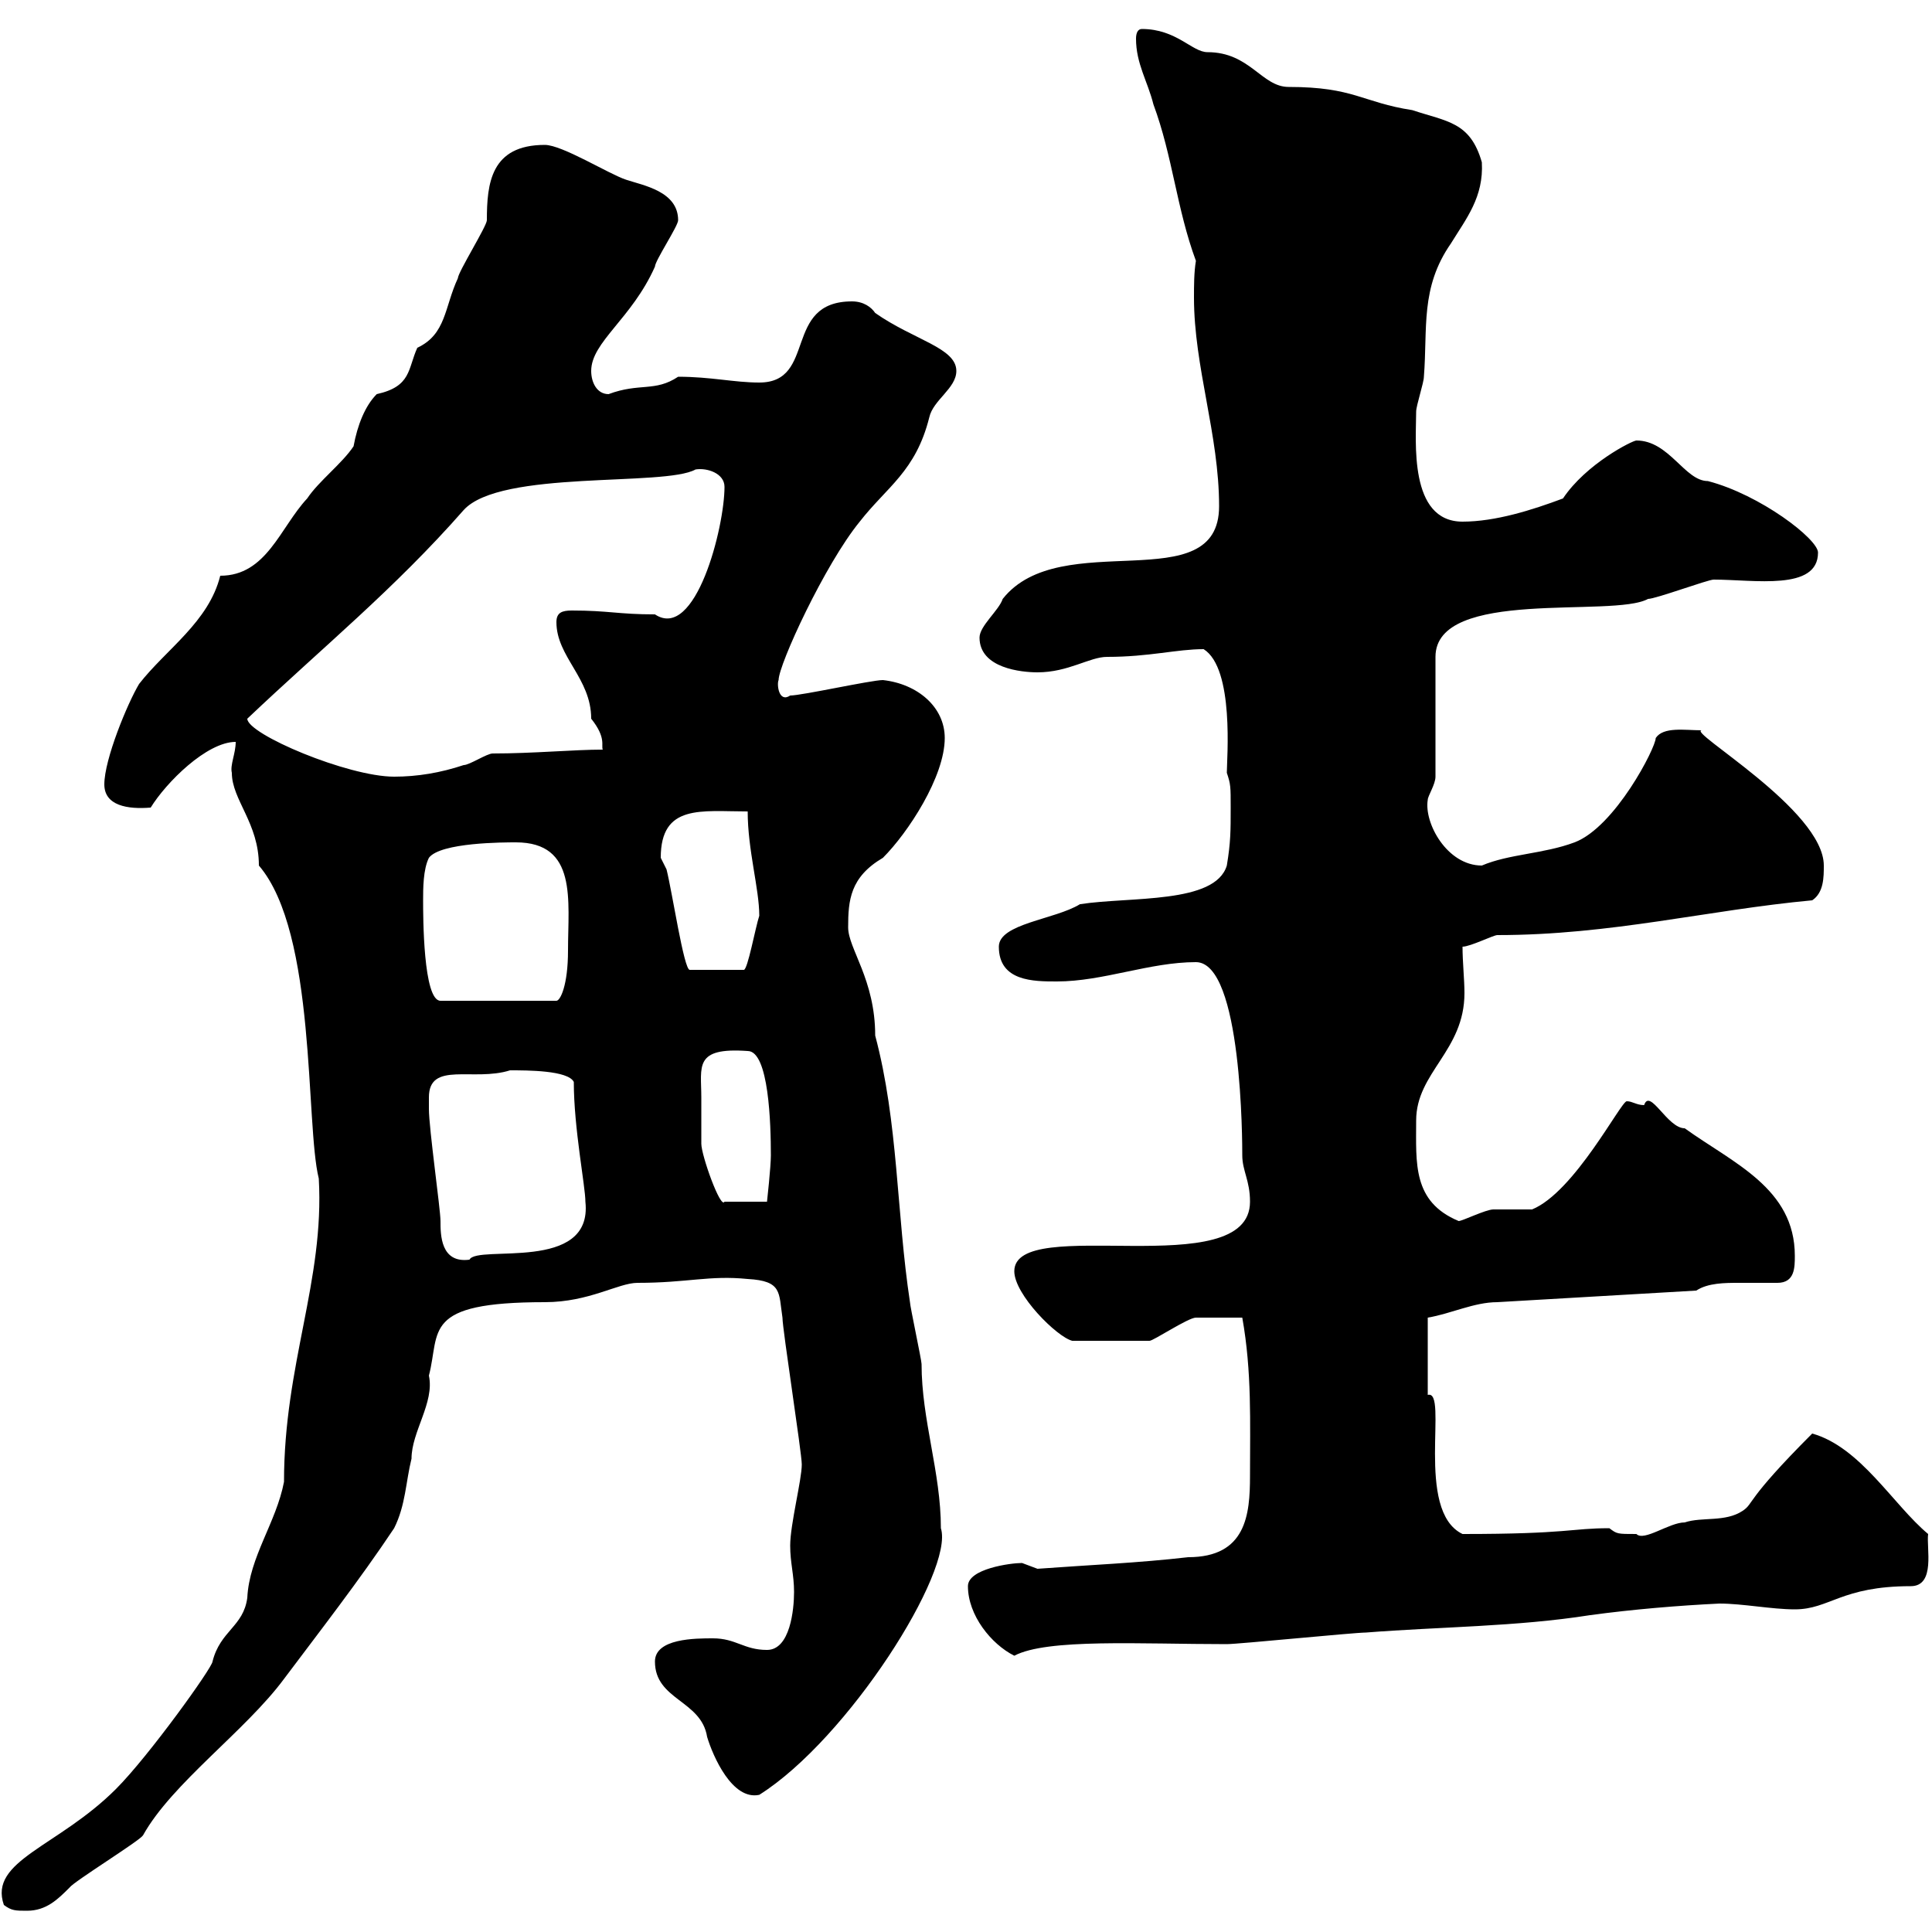 <svg xmlns="http://www.w3.org/2000/svg" xmlns:xlink="http://www.w3.org/1999/xlink" width="300" height="300"><path d="M0.60 295.80C1.80 296.70 2.40 296.70 4.20 296.70C7.20 296.70 9 294.90 10.80 293.10C11.40 292.20 21.60 285.90 22.20 285C26.70 276.90 38.10 268.80 44.10 260.70C49.50 253.50 55.80 245.40 61.20 237.30C63 233.70 63 230.10 63.90 226.50C63.90 222.30 67.50 217.80 66.60 213.60C68.40 206.70 65.40 202.20 84.60 202.20C91.50 202.20 96 199.20 99 199.20C106.80 199.20 110.10 198 116.10 198.60C121.50 198.90 120.90 200.70 121.50 204.60C121.50 206.40 124.50 225.60 124.50 227.40C124.50 229.80 122.70 236.70 122.70 240C122.70 242.70 123.30 244.50 123.30 247.20C123.30 249.90 122.70 256.20 119.10 256.20C115.50 256.20 114.30 254.40 110.70 254.40C108 254.40 101.70 254.40 101.70 258C101.70 264 108.90 264 109.80 269.70C110.70 272.70 113.70 279.60 117.90 278.70C131.70 270 148.20 243.90 146.10 237.30C146.10 228.60 143.10 220.50 143.10 211.80C143.10 211.20 141.30 202.80 141.30 202.20C139.20 188.40 139.50 174.30 135.90 160.80C135.90 152.10 131.70 147.30 131.70 144C131.70 139.80 132 136.20 137.10 133.20C141 129.30 146.70 120.60 146.70 114.60C146.70 109.80 142.50 106.20 137.10 105.60C135.30 105.60 124.50 108 122.70 108C120.90 109.20 120.60 106.20 120.90 105.60C120.90 103.20 128.10 87.60 133.50 81C137.70 75.60 142.20 73.20 144.30 64.80C144.90 62.10 148.50 60.30 148.50 57.60C148.50 54 141.90 52.80 135.90 48.60C135.30 47.70 134.10 46.80 132.30 46.80C121.50 46.80 126.90 59.40 117.90 59.40C114 59.40 110.40 58.50 105.30 58.50C101.70 60.90 99.30 59.40 94.50 61.20C92.70 61.20 91.80 59.40 91.80 57.60C91.80 53.10 98.10 49.50 101.70 41.40C101.70 40.50 105.30 35.10 105.30 34.20C105.30 29.70 99.90 28.80 97.20 27.90C94.50 27 87.30 22.50 84.60 22.50C76.20 22.50 75.60 28.50 75.60 34.20C75.60 35.10 71.10 42.30 71.10 43.20C69 47.70 69.30 51.90 64.80 54C63.30 57.30 63.90 60 58.50 61.20C56.70 63 55.50 66 54.90 69.30C53.10 72 49.50 74.70 47.70 77.40C43.50 81.90 41.40 89.40 34.20 89.40C32.40 96.60 25.80 100.80 21.60 106.20C19.80 109.20 16.20 117.90 16.20 121.80C16.20 125.10 19.80 125.70 23.40 125.40C25.80 121.50 32.10 115.20 36.60 115.20C36.60 117 35.70 118.80 36 120C36 124.20 40.20 127.80 40.20 134.40C49.20 144.90 47.40 174.60 49.50 183C50.40 198.90 44.10 211.80 44.10 230.10C42.90 236.40 38.70 241.80 38.40 248.10C37.80 252.60 34.20 253.20 33 258C33 258.90 23.10 272.70 18 277.80C9 286.80-1.80 288.90 0.60 295.80ZM150.30 246.30C150.30 250.80 153.90 255.30 157.50 257.10C162.60 254.40 177 255.30 190.50 255.30C192.30 255.30 210.30 253.50 212.10 253.50C223.50 252.60 235.50 252.60 246.90 250.80C253.50 249.90 260.70 249.30 267 249C270.60 249 275.10 249.90 278.70 249.90C284.10 249.90 285.90 246.30 296.70 246.30C300.60 246.30 299.10 240.30 299.40 238.20C294 233.70 288.90 224.70 281.40 222.60C270.90 233.10 272.40 233.40 270.60 234.60C267.90 236.40 264.30 235.50 261.60 236.40C259.20 236.40 255.30 239.40 254.10 238.20C251.10 238.20 251.10 238.20 249.90 237.30C243.90 237.30 243.60 238.20 227.10 238.20C219.60 234.60 225 215.70 221.70 216.60C221.70 214.20 221.70 209.70 221.70 204.60C225.30 204 228.90 202.20 232.50 202.20L263.40 200.40C265.20 199.20 267.90 199.20 270 199.20C271.80 199.20 273.90 199.20 276 199.20C278.70 199.20 278.70 196.80 278.70 195C278.70 184.50 269.10 180.60 261.60 175.20C258.90 175.20 256.20 168.90 255.30 171.60C254.10 171.60 253.50 171 252.60 171C251.70 171 244.50 185.10 237.90 187.80C237.30 187.80 232.50 187.80 231.90 187.80C230.70 187.80 227.10 189.60 226.50 189.60C219.30 186.60 219.90 180.60 219.90 174C219.90 166.50 227.40 163.20 227.40 154.20C227.40 152.10 227.10 149.40 227.10 147C228.30 147 231.90 145.20 232.50 145.20C250.20 145.20 265.20 141.30 281.40 139.80C283.20 138.60 283.20 136.20 283.20 134.40C283.20 125.70 261.60 113.40 264.30 113.40C261.60 113.40 258.30 112.80 257.10 114.60C257.10 116.10 250.80 128.40 244.50 130.80C239.70 132.60 234.30 132.60 230.10 134.40C224.70 134.40 221.10 127.80 221.70 124.20C221.70 123.60 222.90 121.80 222.90 120.60L222.90 102C222.90 91.20 250.50 96 255.90 93C257.10 93 265.20 90 266.10 90C272.40 90 282.30 91.80 282.30 85.80C282.30 83.70 273.30 76.80 265.20 74.70C261.60 74.70 259.20 68.40 254.10 68.40C253.50 68.40 246.30 72 242.70 77.40C237.90 79.20 232.20 81 227.10 81C218.70 81 219.90 68.40 219.90 63.90C219.90 63 221.10 59.40 221.10 58.50C221.70 51 220.50 44.70 225.30 37.80C227.70 33.90 230.40 30.60 230.10 25.20C228.30 18.90 224.70 18.90 219.30 17.10C211.50 15.90 210.30 13.50 200.10 13.50C195.90 13.50 194.10 8.10 187.50 8.10C185.10 8.10 182.70 4.50 177.30 4.50C176.70 4.50 176.40 5.10 176.40 6C176.40 9.90 178.20 12.60 179.10 16.20C182.10 24.30 182.70 32.40 185.70 40.50C185.40 42.30 185.40 44.40 185.40 46.20C185.40 57 189.30 67.50 189.30 78.60C189.30 93.30 164.70 81.60 155.70 93C155.10 94.80 152.10 97.20 152.10 99C152.10 103.80 158.70 104.40 161.10 104.40C165.90 104.40 169.20 102 171.90 102C178.50 102 182.70 100.80 186.90 100.80C191.70 103.80 190.50 117.90 190.50 120C191.10 121.80 191.10 122.10 191.10 125.40C191.10 129 191.10 130.80 190.50 134.40C188.70 140.40 175.50 139.20 167.70 140.40C163.80 142.80 155.10 143.40 155.10 147C155.10 152.40 160.50 152.40 164.10 152.40C171.30 152.40 178.50 149.40 185.70 149.40C192.90 149.40 192.90 177.60 192.90 179.40C192.90 181.80 194.10 183.30 194.10 186.60C194.10 199.50 157.50 188.40 157.50 197.40C157.50 201 164.10 207.60 166.50 208.20C170.70 208.20 175.20 208.20 178.50 208.20C179.10 208.20 184.50 204.60 185.70 204.60C187.50 204.60 191.10 204.60 192.90 204.60C194.40 213 194.10 220.80 194.10 229.20C194.10 235.20 193.50 241.80 184.50 241.80C176.70 242.70 169.20 243 161.10 243.60C161.10 243.60 158.70 242.70 158.70 242.70C156.90 242.70 150.30 243.60 150.30 246.30ZM66.60 170.40C66.60 164.70 73.50 168 79.20 166.20C81.90 166.20 88.20 166.20 89.10 168C89.10 175.20 90.90 184.20 90.90 186.60C92.10 197.70 74.10 193.20 72.90 195.60C68.40 196.20 68.40 191.70 68.40 189.60C68.40 187.80 66.60 175.20 66.60 172.20C66.60 172.20 66.60 171.60 66.60 170.40ZM108.90 170.40C108.90 165.60 107.70 162.60 116.10 163.20C119.40 163.20 119.70 174.60 119.70 179.40C119.70 181.20 119.10 186.60 119.10 186.60L112.50 186.60C111.90 187.80 108.90 179.40 108.90 177.60C108.90 177.60 108.90 172.20 108.90 170.40ZM65.70 139.80C65.70 138 65.70 135 66.60 133.20C68.40 130.80 78.30 130.80 80.10 130.80C89.70 130.80 88.20 139.80 88.20 147.60C88.20 153 87 155.40 86.40 155.40L68.40 155.40C65.70 155.40 65.70 142.20 65.70 139.80ZM102.60 133.20C102.60 124.80 108.90 126 116.10 126C116.10 132 117.90 138 117.90 142.20C117.30 144 116.10 150.60 115.50 150.60L107.10 150.60C106.20 150.60 104.40 138.60 103.50 135C103.50 135 102.60 133.20 102.60 133.20ZM38.40 111.60C50.10 100.50 61.20 91.50 72 79.20C77.70 72.90 103.20 75.60 108 72.90C109.80 72.60 112.50 73.50 112.50 75.60C112.50 81.90 108 99.60 101.70 95.40C96 95.40 94.50 94.80 88.80 94.80C87.30 94.80 86.40 95.10 86.40 96.60C86.40 102 91.80 105.30 91.80 111.60C94.20 114.60 93.30 115.80 93.60 116.40C89.10 116.40 82.80 117 76.50 117C75.60 117 72.90 118.80 72 118.80C68.40 120 64.80 120.60 61.20 120.60C54 120.60 38.40 114 38.40 111.60Z"/></svg>